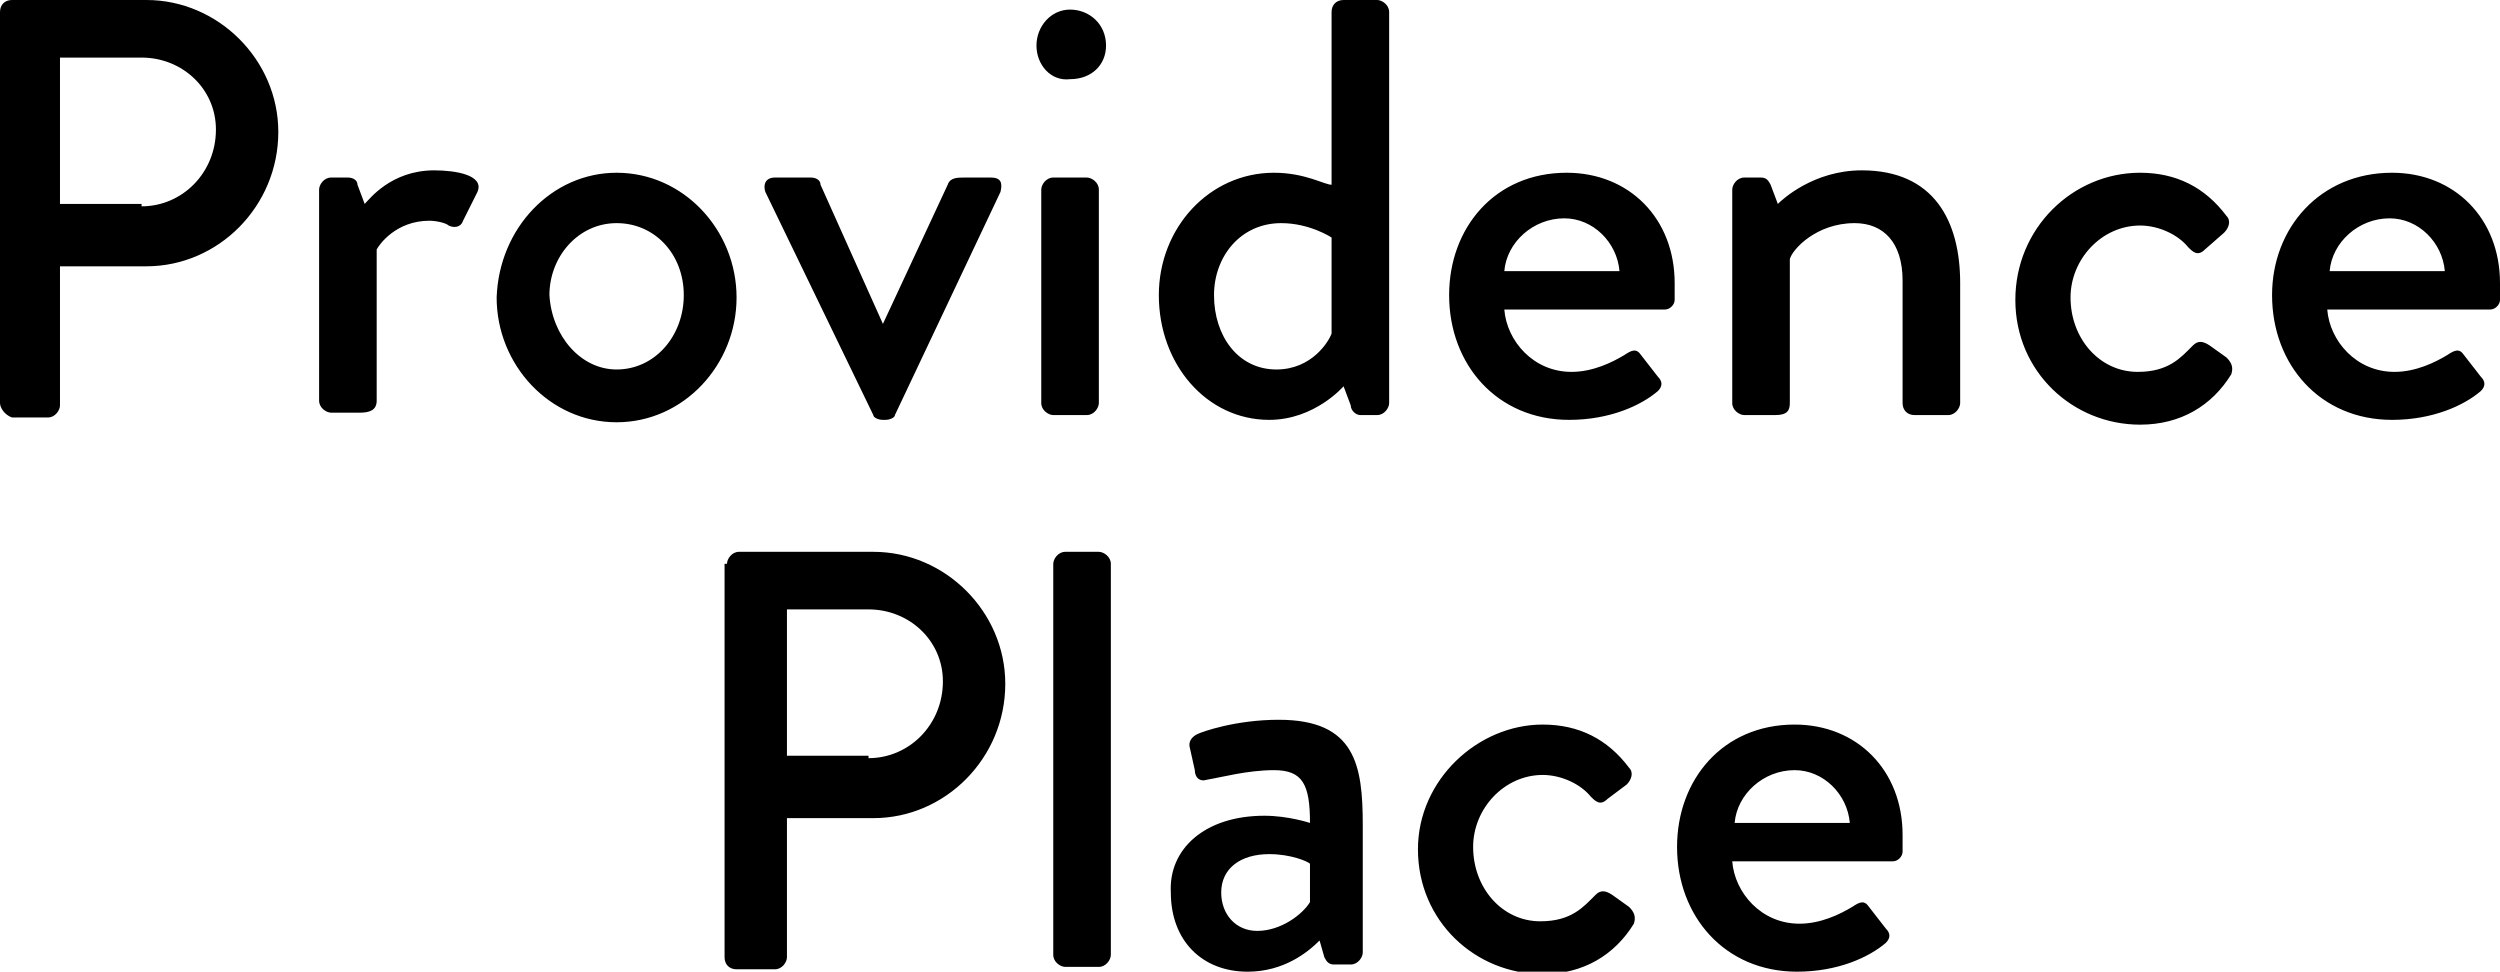 <svg xmlns="http://www.w3.org/2000/svg" xml:space="preserve" viewBox="0 0 104.2 40.5" class="css-147i1z7"><path d="M0 .5C0 .2.2 0 .5 0h5.6c3 0 5.5 2.5 5.5 5.5 0 3.1-2.5 5.6-5.5 5.6H2.5v5.8c0 .2-.2.5-.5.5H.5c-.3-.1-.5-.4-.5-.6V.5zm5.9 8.1C7.6 8.6 9 7.2 9 5.4c0-1.7-1.4-3-3.1-3H2.5v6.1h3.4zM13.3 7.9c0-.2.2-.5.5-.5h.7c.2 0 .4.1.4.3l.3.8c.2-.2 1.1-1.4 2.9-1.4.9 0 2.1.2 1.8.9l-.6 1.2c-.1.3-.4.3-.6.2-.1-.1-.5-.2-.8-.2-1.4 0-2.1 1-2.2 1.2v6.3c0 .4-.3.5-.7.5h-1.2c-.2 0-.5-.2-.5-.5V7.9zM25.7 7.2c2.8 0 5 2.4 5 5.2 0 2.8-2.2 5.2-5 5.2s-5-2.4-5-5.2c.1-2.9 2.3-5.2 5-5.2zm0 8.2c1.6 0 2.8-1.4 2.8-3.1 0-1.7-1.2-3-2.8-3-1.6 0-2.8 1.4-2.8 3 .1 1.7 1.3 3.1 2.8 3.1zM31.9 8c-.1-.3 0-.6.4-.6h1.5c.2 0 .4.1.4.3l2.6 5.8 2.7-5.8c.1-.3.4-.3.7-.3h1.1c.4 0 .5.2.4.6l-4.4 9.3c0 .1-.2.2-.4.2h-.1c-.2 0-.4-.1-.4-.2L31.9 8zM43.2 1.9c0-.8.6-1.5 1.4-1.5.8 0 1.5.6 1.5 1.5 0 .8-.6 1.4-1.5 1.4-.8.1-1.4-.6-1.4-1.4zm.2 6c0-.2.2-.5.5-.5h1.4c.2 0 .5.2.5.5v8.9c0 .2-.2.5-.5.5h-1.4c-.2 0-.5-.2-.5-.5V7.9zM53.1 7.2c1.3 0 2.1.5 2.4.5V.5c0-.3.2-.5.5-.5h1.4c.2 0 .5.2.5.5v16.3c0 .2-.2.5-.5.5h-.7c-.2 0-.4-.2-.4-.4l-.3-.8s-1.2 1.4-3.1 1.4c-2.6 0-4.6-2.3-4.6-5.2 0-2.8 2.1-5.1 4.8-5.1zm.1 8.2c1.5 0 2.2-1.2 2.3-1.5v-4s-.9-.6-2.1-.6c-1.7 0-2.8 1.4-2.8 3 0 1.7 1 3.1 2.6 3.1zM65.3 7.2c2.6 0 4.5 1.9 4.5 4.6v.7c0 .2-.2.4-.4.4h-6.7c.1 1.3 1.2 2.6 2.8 2.6.9 0 1.7-.4 2.2-.7.3-.2.5-.3.7 0l.7.9c.2.2.2.4 0 .6-.7.6-2 1.2-3.7 1.2-3 0-5-2.3-5-5.2 0-2.8 1.9-5.1 4.9-5.1zm2.2 4.1c-.1-1.2-1.1-2.2-2.3-2.2-1.3 0-2.4 1-2.5 2.2h4.8zM72.2 7.9c0-.2.2-.5.5-.5h.7c.2 0 .3.1.4.3l.3.8c.2-.2 1.5-1.4 3.5-1.4 3 0 4.1 2.1 4.1 4.7v5c0 .2-.2.5-.5.5h-1.4c-.3 0-.5-.2-.5-.5v-5.1c0-1.6-.8-2.4-2-2.4-1.6 0-2.6 1.1-2.7 1.5v6c0 .3-.1.5-.6.5h-1.3c-.2 0-.5-.2-.5-.5V7.9zM89.2 7.2c1.5 0 2.7.6 3.6 1.8.2.2.1.5-.1.7l-.8.7c-.3.3-.5.1-.7-.1-.4-.5-1.2-.9-2-.9-1.6 0-2.9 1.4-2.9 3 0 1.7 1.2 3.1 2.8 3.1 1.3 0 1.8-.6 2.3-1.1.2-.2.4-.2.7 0l.7.5c.2.2.3.4.2.7-.8 1.3-2.1 2.1-3.8 2.1-2.8 0-5.2-2.2-5.2-5.2s2.4-5.3 5.2-5.3zM99.7 7.2c2.6 0 4.5 1.9 4.5 4.6v.7c0 .2-.2.4-.4.4H97c.1 1.3 1.2 2.6 2.8 2.6.9 0 1.7-.4 2.2-.7.3-.2.5-.3.7 0l.7.9c.2.2.2.4 0 .6-.7.6-2 1.2-3.7 1.2-3 0-5-2.3-5-5.2 0-2.8 2-5.1 5-5.1zm2.2 4.1c-.1-1.2-1.1-2.2-2.3-2.2-1.3 0-2.4 1-2.5 2.2h4.8zM30.3 23.5c0-.2.2-.5.5-.5h5.6c3 0 5.5 2.5 5.5 5.5 0 3.1-2.5 5.6-5.5 5.6h-3.6v5.8c0 .2-.2.5-.5.5h-1.6c-.3 0-.5-.2-.5-.5V23.5zm5.9 8.1c1.7 0 3.1-1.4 3.1-3.2 0-1.7-1.4-3-3.1-3h-3.4v6.1h3.4zM43.9 23.5c0-.2.2-.5.5-.5h1.4c.2 0 .5.2.5.5v16.3c0 .2-.2.5-.5.5h-1.4c-.2 0-.5-.2-.5-.5V23.5zM52.7 34c1 0 1.9.3 1.9.3 0-1.6-.3-2.2-1.5-2.2-1.1 0-2.2.3-2.8.4-.3.1-.5-.1-.5-.4l-.2-.9c-.1-.3.1-.5.3-.6.2-.1 1.6-.6 3.4-.6 3.2 0 3.5 1.9 3.5 4.4v5.3c0 .2-.2.5-.5.5h-.7c-.2 0-.3-.1-.4-.3l-.2-.7c-.5.5-1.5 1.3-3 1.3-1.9 0-3.2-1.3-3.2-3.3-.1-1.8 1.4-3.2 3.9-3.2zm-.3 4.8c1 0 1.9-.7 2.2-1.2V36c-.1-.1-.8-.4-1.7-.4-1.2 0-2 .6-2 1.6 0 .9.6 1.6 1.5 1.6zM64.3 30.2c1.5 0 2.7.6 3.6 1.8.2.2.1.5-.1.7l-.8.6c-.3.3-.5.1-.7-.1-.4-.5-1.2-.9-2-.9-1.6 0-2.9 1.4-2.9 3 0 1.7 1.2 3.1 2.8 3.1 1.3 0 1.8-.6 2.3-1.1.2-.2.4-.2.7 0l.7.5c.2.2.3.4.2.7-.8 1.3-2.1 2.1-3.8 2.1-2.8 0-5.2-2.2-5.2-5.2 0-2.9 2.5-5.2 5.2-5.2zM74.8 30.2c2.6 0 4.5 1.9 4.5 4.6v.7c0 .2-.2.4-.4.4h-6.7c.1 1.3 1.2 2.6 2.8 2.6.9 0 1.7-.4 2.2-.7.3-.2.5-.3.7 0l.7.9c.2.2.2.4 0 .6-.7.6-2 1.2-3.7 1.2-3 0-5-2.3-5-5.2 0-2.8 1.9-5.1 4.9-5.1zm2.3 4.1c-.1-1.2-1.1-2.2-2.3-2.2-1.3 0-2.4 1-2.5 2.2h4.8z"></path></svg>